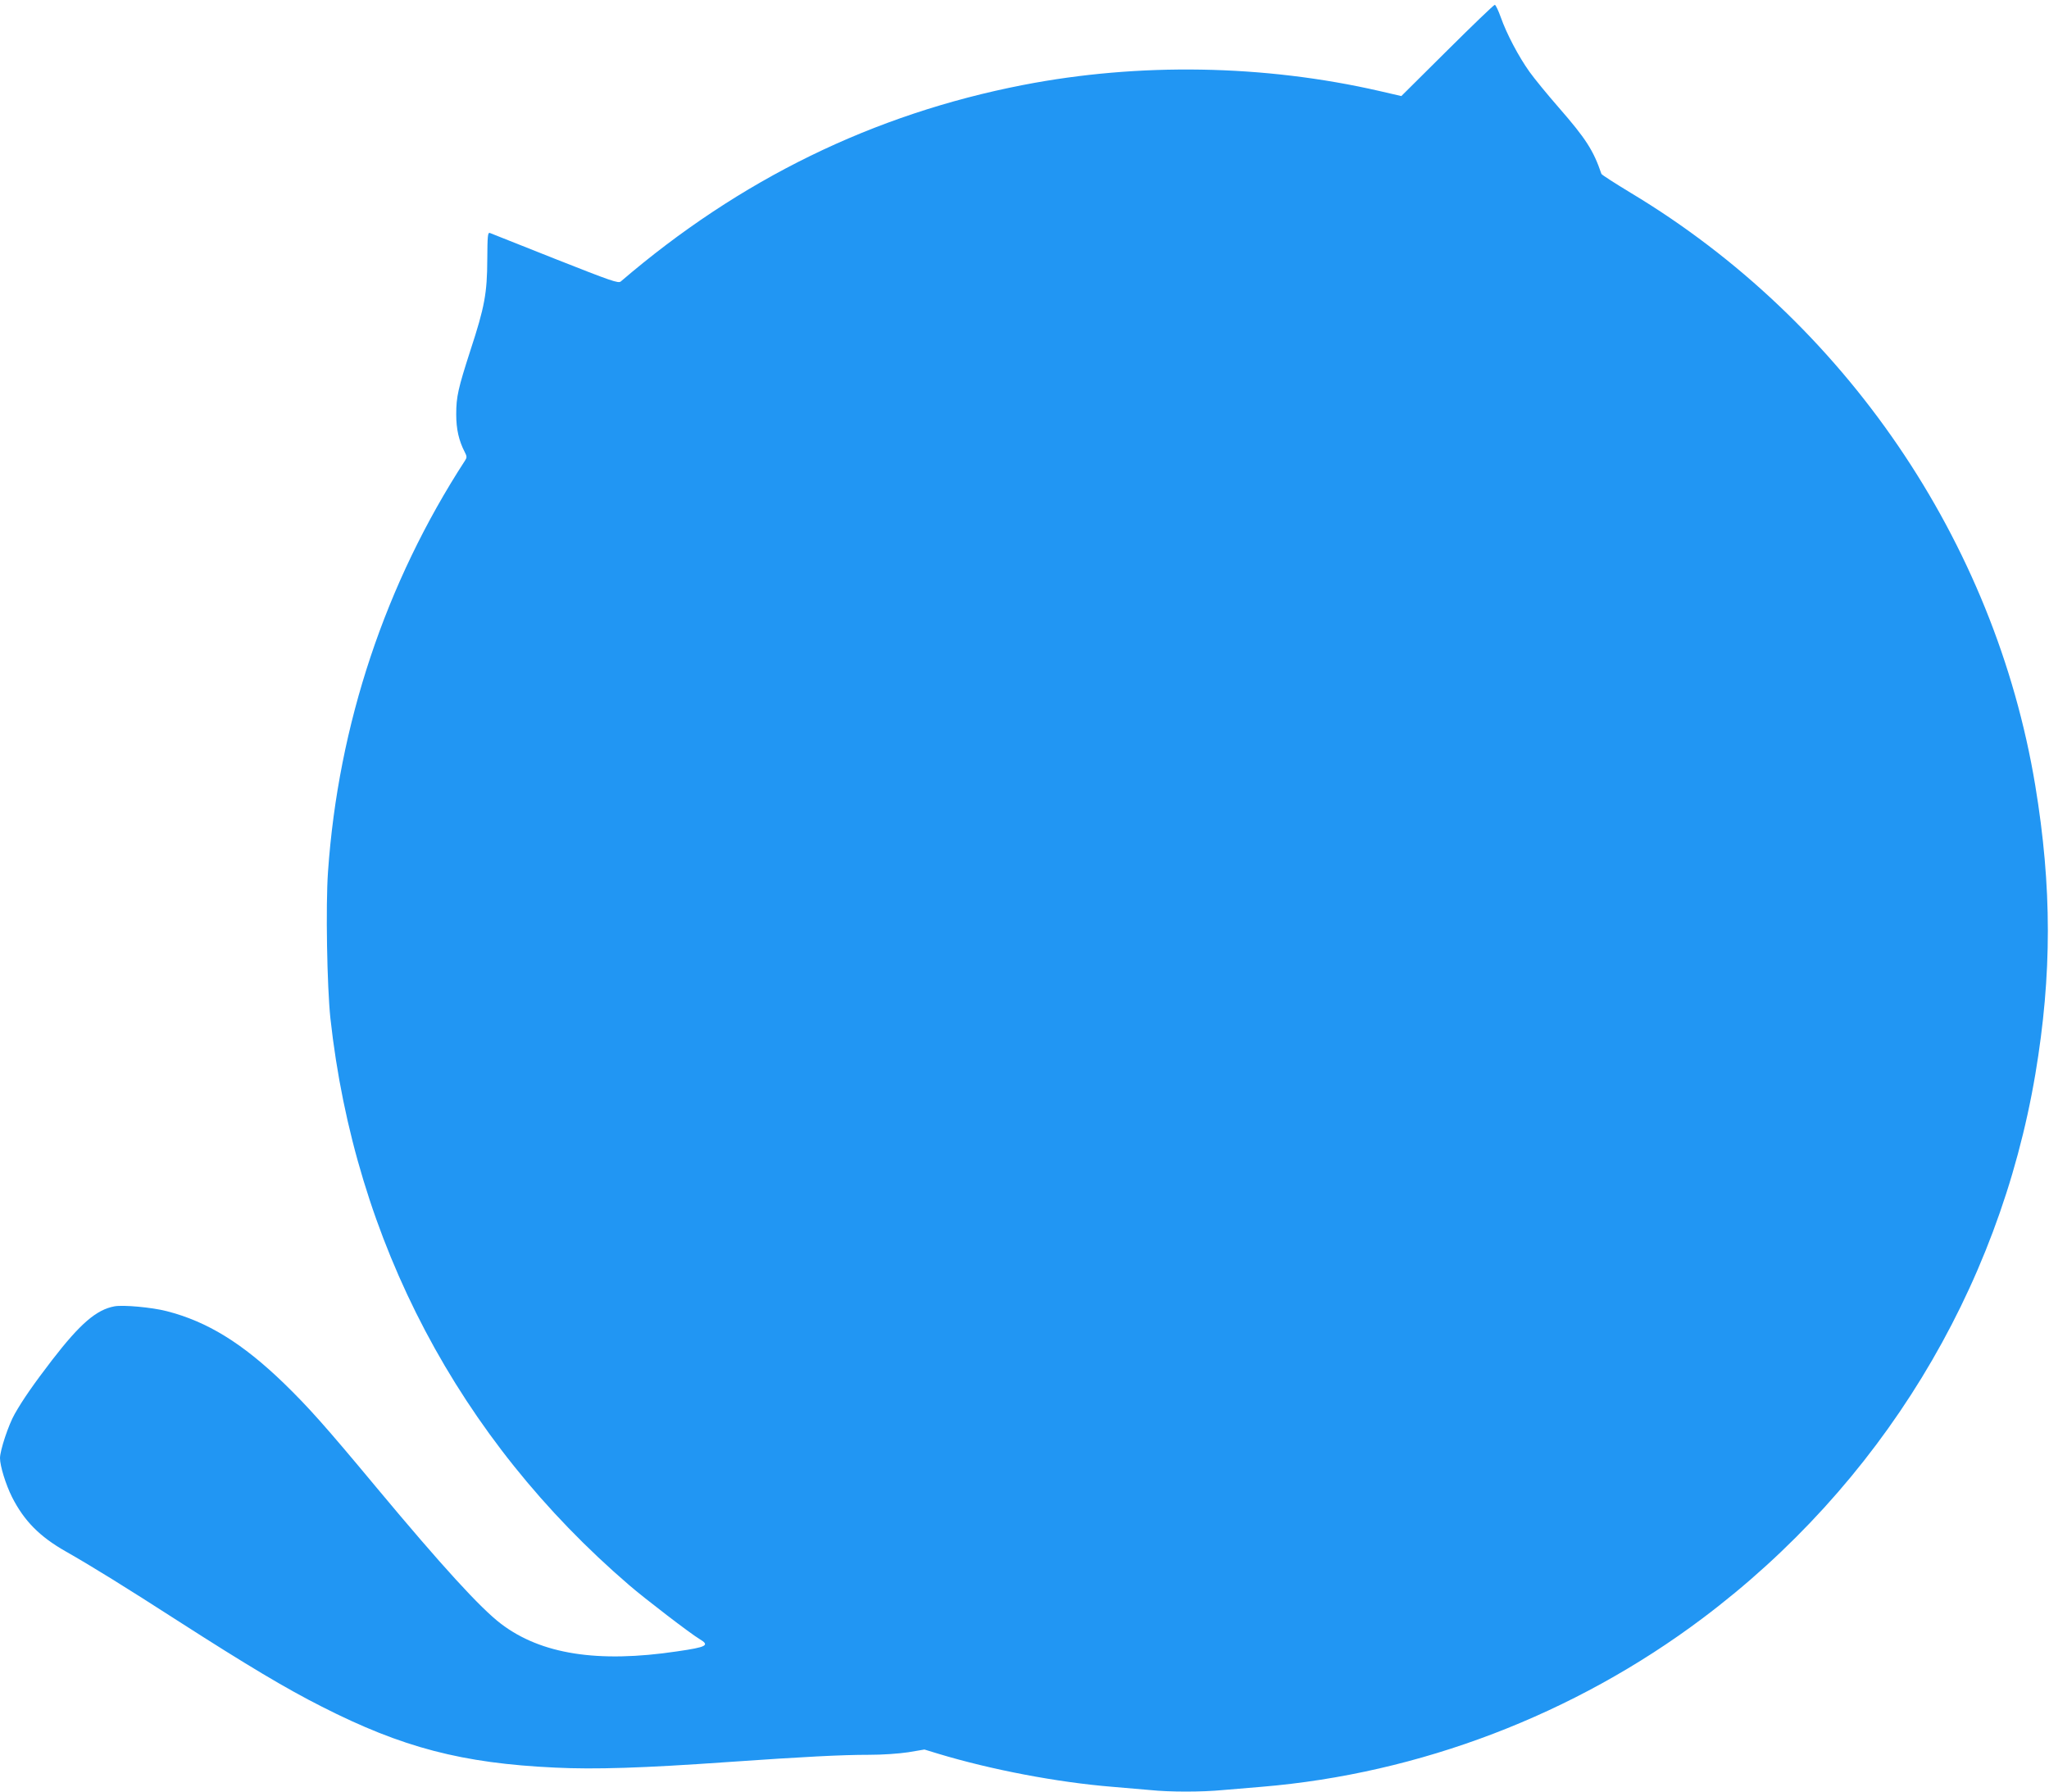 <?xml version="1.0" standalone="no"?>
<!DOCTYPE svg PUBLIC "-//W3C//DTD SVG 20010904//EN"
 "http://www.w3.org/TR/2001/REC-SVG-20010904/DTD/svg10.dtd">
<svg version="1.0" xmlns="http://www.w3.org/2000/svg"
 width="1280pt" height="1119pt" viewBox="0 0 1280 1119"
 preserveAspectRatio="xMidYMid meet">
<g transform="translate(0,1119) scale(0.1,-0.1)"
fill="#2196f3" stroke="none">
<path d="M9041 10875 l-287 -285 -134 31 c-723 166 -1506 179 -2230 38 -935
-182 -1768 -589 -2512 -1227 -15 -13 -58 2 -410 141 -216 86 -400 159 -408
162 -13 4 -15 -18 -16 -167 -1 -208 -16 -294 -105 -565 -77 -239 -89 -290 -89
-401 0 -92 16 -164 54 -237 13 -25 13 -33 2 -50 -498 -766 -793 -1650 -857
-2570 -15 -214 -6 -716 15 -915 153 -1394 803 -2627 1866 -3540 97 -84 387
-306 440 -337 66 -39 46 -50 -140 -77 -495 -74 -850 -18 -1100 172 -129 98
-370 362 -777 850 -322 387 -425 502 -579 652 -260 251 -479 386 -733 451 -93
24 -272 40 -326 30 -113 -21 -214 -108 -390 -336 -115 -150 -182 -246 -233
-336 -39 -68 -92 -228 -92 -276 0 -49 36 -165 75 -243 75 -148 172 -247 336
-340 167 -95 367 -219 709 -439 424 -272 668 -418 890 -530 503 -256 877 -354
1458 -381 248 -12 544 -3 1082 35 476 33 707 45 879 45 85 0 185 7 245 16
l101 17 85 -26 c331 -100 744 -179 1090 -207 74 -6 179 -15 233 -20 125 -13
324 -13 458 0 57 5 165 14 239 20 988 82 1955 451 2755 1052 1110 833 1851
2044 2080 3401 104 620 104 1168 -1 1802 -253 1525 -1189 2897 -2526 3700 -99
60 -182 113 -184 119 -50 147 -97 220 -268 416 -69 79 -151 179 -181 221 -68
95 -144 239 -180 342 -15 42 -32 77 -37 77 -6 0 -139 -128 -297 -285z"/>
</g>
</svg>
